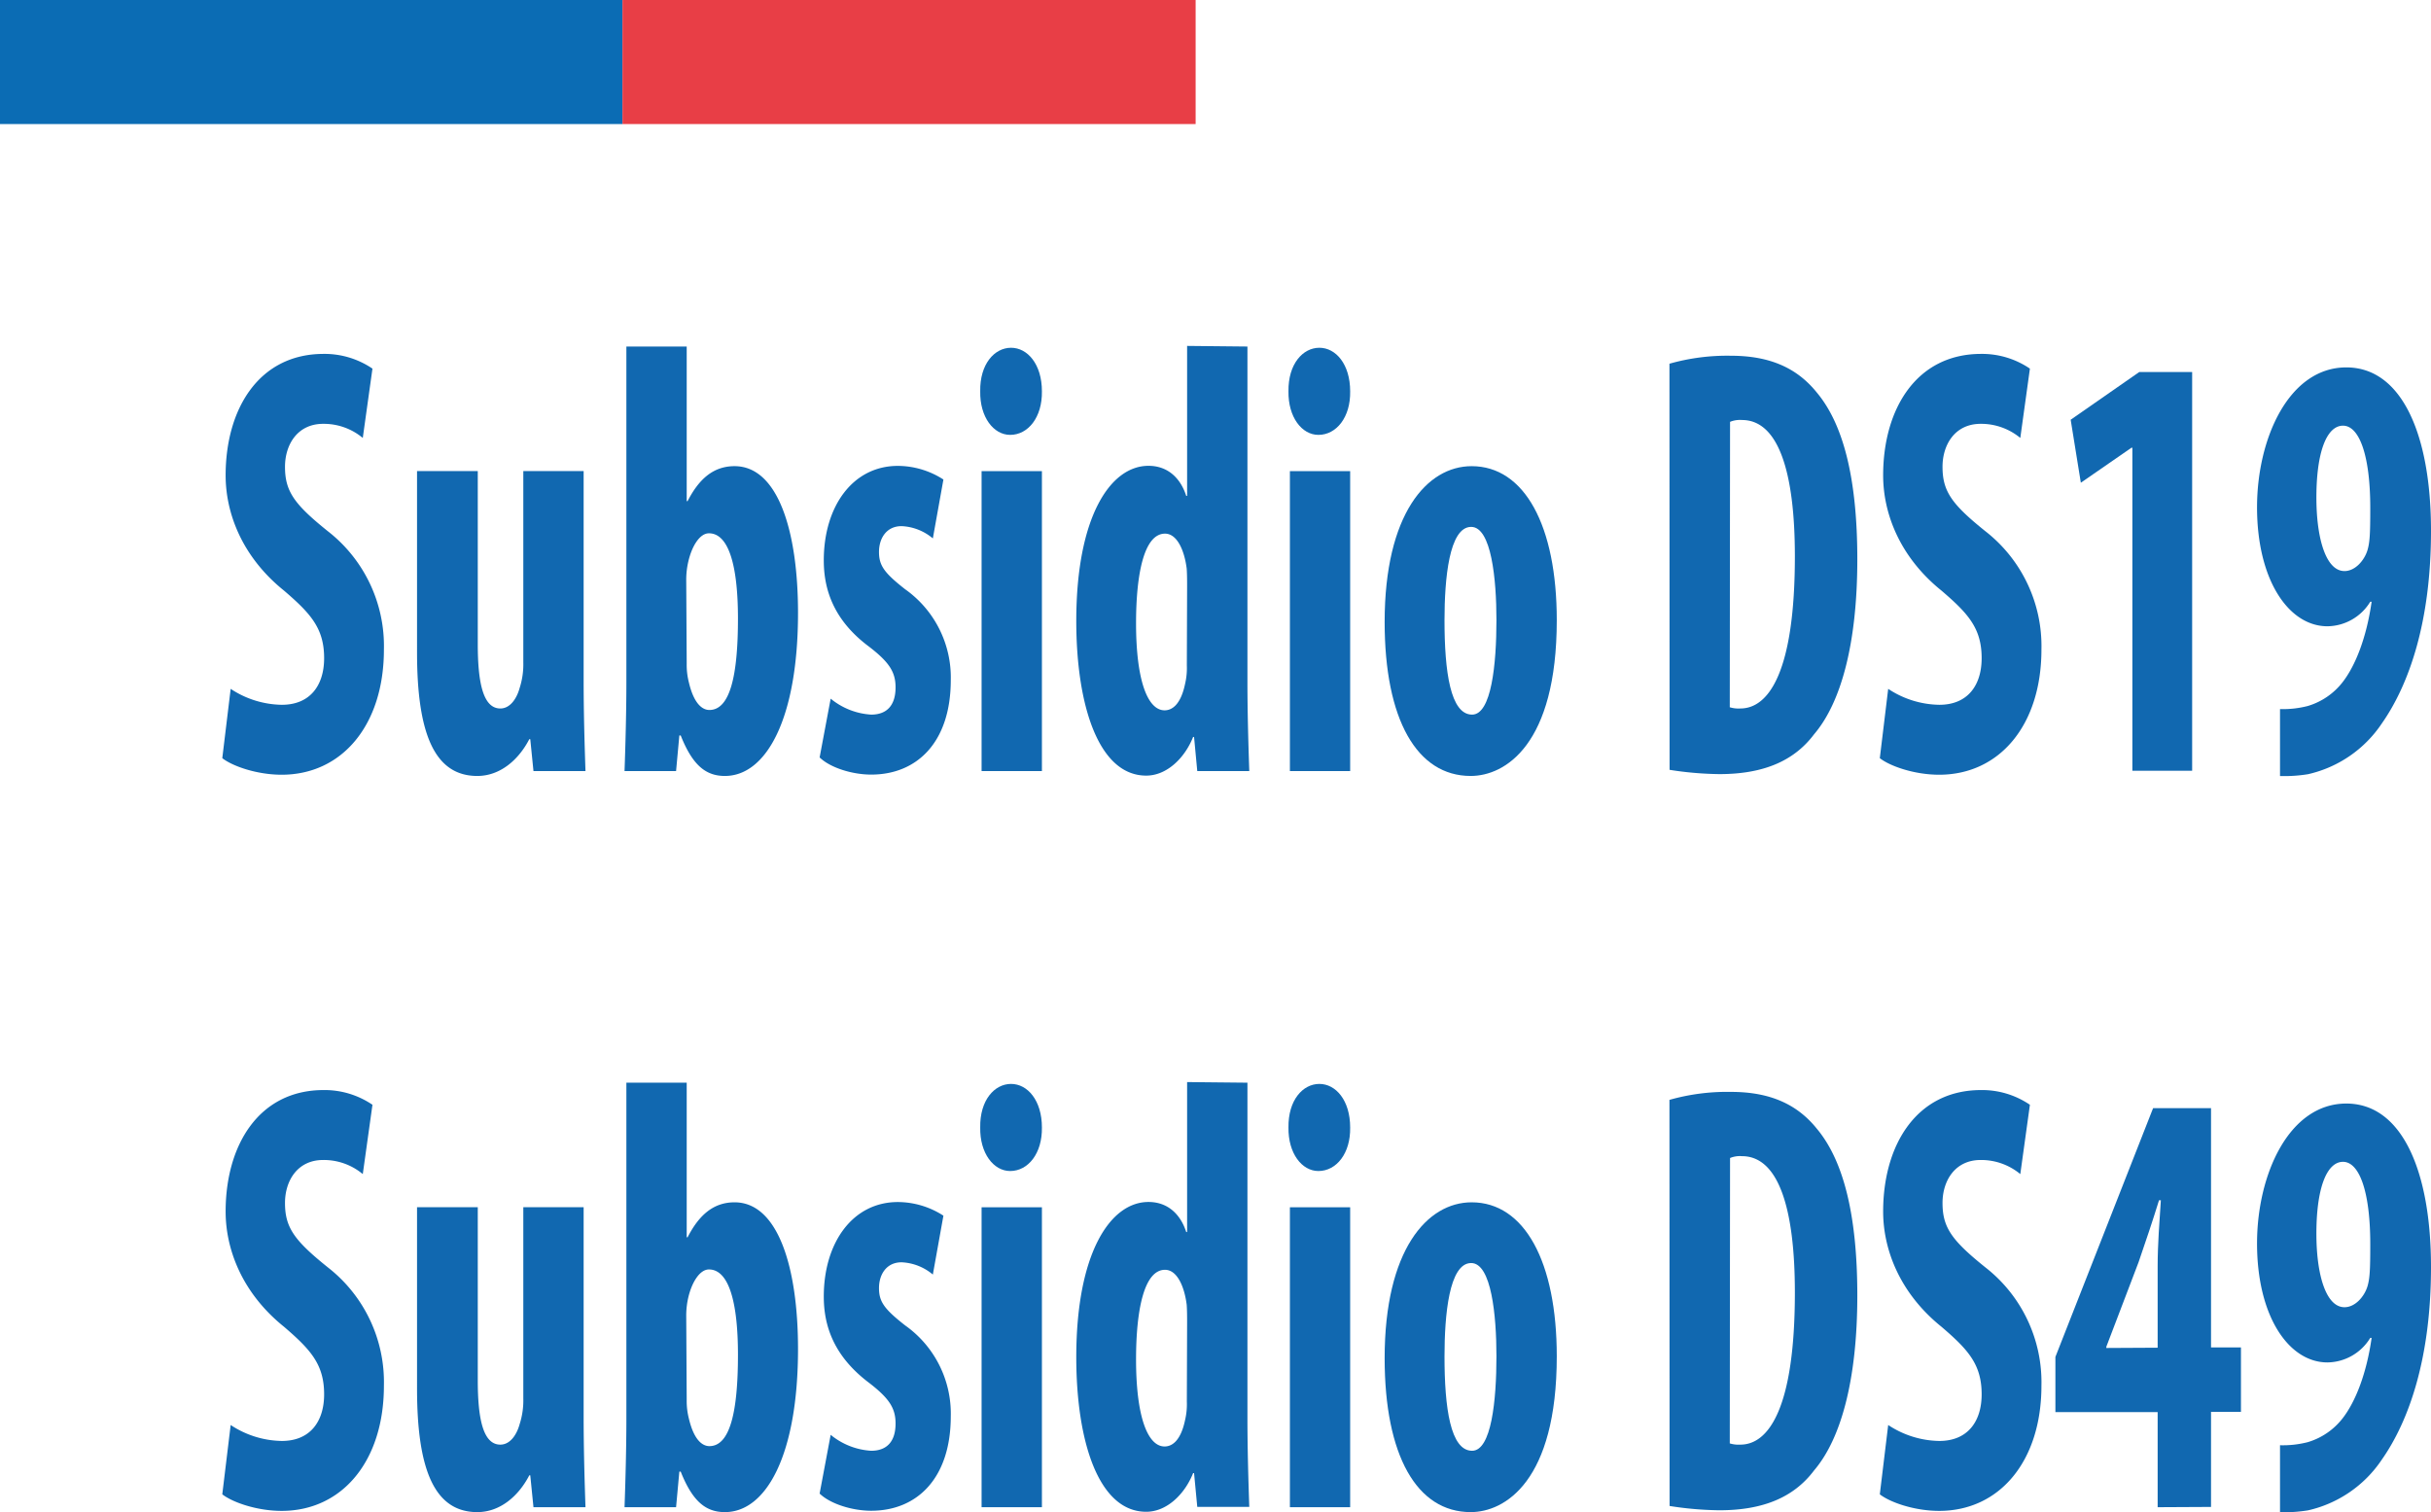 <svg id="Capa_1" data-name="Capa 1" xmlns="http://www.w3.org/2000/svg" viewBox="0 0 356.63 221.84"><defs><style>.cls-1{fill:#0b6cb4;}.cls-2{fill:#e83e46;}.cls-3{fill:#1168b0;}</style></defs><rect class="cls-1" width="91.32" height="18.2"/><rect class="cls-2" x="91.32" width="84.08" height="18.2"/><path class="cls-3" d="M33.84,101.48a13.91,13.91,0,0,0,7.5,2.34c4.18,0,6.21-2.88,6.21-6.84,0-4.41-2-6.57-5.87-9.9-6.22-5-8.58-11.43-8.58-16.92,0-9.72,4.86-17.82,14.38-17.82a12.51,12.51,0,0,1,7.16,2.16L53.22,64.67a8.93,8.93,0,0,0-5.81-2.07c-3.78,0-5.6,3.06-5.6,6.3,0,3.6,1.35,5.49,6.28,9.45a21.34,21.34,0,0,1,8.23,17.37c0,11.07-6.14,18.36-15,18.36-3.64,0-7.22-1.26-8.71-2.43Z" transform="translate(0 -0.42)"/><path class="cls-3" d="M85.62,100.13c0,4.68.13,9.27.27,13.41H78.26l-.47-4.68h-.14c-1.55,3-4.25,5.4-7.63,5.4-6.27,0-8.84-6.21-8.84-18.09V69.53h8.91V94.91c0,5.76.81,9.45,3.31,9.45,1.48,0,2.43-1.53,2.83-3a11.35,11.35,0,0,0,.54-3.78V69.53h8.85Z" transform="translate(0 -0.42)"/><path class="cls-3" d="M91.62,113.54c.14-3.87.27-8.82.27-13.05V51.26h8.85V73.94h.13c1.62-3.15,3.71-5.13,6.89-5.13,6.41,0,9.31,9.63,9.31,21.51,0,15.39-4.59,23.94-10.73,23.94-2.77,0-4.73-1.53-6.48-5.94h-.2l-.48,5.22Zm9.12-15.75a10.38,10.38,0,0,0,.33,2.79c.75,3.15,2,4,3,4,3,0,4.19-4.95,4.19-13.41,0-7.56-1.29-12.51-4.26-12.51-1.35,0-2.49,1.89-3,4.05a11.81,11.81,0,0,0-.33,2.7Z" transform="translate(0 -0.42)"/><path class="cls-3" d="M121.86,102.92a10.32,10.32,0,0,0,5.94,2.34c2.3,0,3.58-1.35,3.58-4,0-2.25-.94-3.69-3.85-5.94-5.4-4-6.68-8.64-6.68-12.69,0-7.92,4.25-13.86,10.87-13.86a12.4,12.4,0,0,1,6.68,2l-1.55,8.64a7.62,7.62,0,0,0-4.59-1.8c-2.23,0-3.31,1.8-3.31,3.78s.74,3.06,3.85,5.49a15.85,15.85,0,0,1,6.68,13.32c0,9-4.86,13.86-11.68,13.86-2.76,0-6-1-7.56-2.52Z" transform="translate(0 -0.42)"/><path class="cls-3" d="M152.85,57.83c.06,3.78-2,6.39-4.66,6.39-2.43,0-4.46-2.61-4.39-6.39-.07-4,2.09-6.39,4.52-6.39S152.85,53.87,152.85,57.83ZM144,113.54v-44h8.85v44Z" transform="translate(0 -0.42)"/><path class="cls-3" d="M183,51.26v49.23c0,4.23.13,9,.27,13.05h-7.63l-.47-5h-.14c-1.21,3.06-3.84,5.67-6.88,5.67-7,0-10.26-10.35-10.26-22.68,0-15.3,5-22.77,10.59-22.77,2.91,0,4.73,1.89,5.54,4.41h.13v-22Zm-8.85,35.19c0-.81,0-1.71-.06-2.61-.34-2.7-1.42-5.13-3.18-5.13-3.1,0-4.25,6-4.25,13.14,0,8.37,1.69,12.78,4.19,12.78,1.08,0,2.36-.81,3-3.87a10,10,0,0,0,.26-2.7Z" transform="translate(0 -0.42)"/><path class="cls-3" d="M198.07,57.83c.07,3.78-2,6.39-4.66,6.39-2.43,0-4.45-2.61-4.39-6.39-.06-4,2.1-6.39,4.53-6.39S198.07,53.87,198.07,57.83Zm-8.84,55.71v-44h8.84v44Z" transform="translate(0 -0.42)"/><path class="cls-3" d="M228.38,91.4c0,18.36-7.63,22.86-12.63,22.86-7.89,0-12.62-8.28-12.62-22.59,0-15.84,6.21-22.86,12.76-22.86C223.65,68.81,228.38,77.54,228.38,91.4Zm-16.47,0c0,7.56.87,13.86,4.05,13.86,2.83,0,3.57-7.38,3.57-13.86,0-6-.74-13.68-3.71-13.68C212.58,77.72,211.91,85.37,211.91,91.4Z" transform="translate(0 -0.42)"/><path class="cls-3" d="M244.91,53.78a31,31,0,0,1,9-1.17c5.74,0,9.72,1.8,12.62,5.4,3.92,4.68,5.94,12.69,5.94,24.48,0,12.24-2.36,21-6.34,25.65-3,4-7.56,5.85-13.91,5.85a49.83,49.83,0,0,1-7.29-.63Zm8.85,50.4a4.38,4.38,0,0,0,1.55.18c4.25,0,8-5.58,8-22.32,0-12.42-2.43-20-7.76-20a3.82,3.82,0,0,0-1.75.27Z" transform="translate(0 -0.42)"/><path class="cls-3" d="M277,101.48a13.91,13.91,0,0,0,7.5,2.34c4.18,0,6.21-2.88,6.21-6.84,0-4.41-2-6.57-5.88-9.9-6.21-5-8.57-11.43-8.57-16.92,0-9.72,4.86-17.82,14.38-17.82a12.48,12.48,0,0,1,7.15,2.16l-1.41,10.17a9,9,0,0,0-5.81-2.07c-3.78,0-5.6,3.06-5.6,6.3,0,3.6,1.35,5.49,6.28,9.45a21.36,21.36,0,0,1,8.23,17.37c0,11.07-6.14,18.36-15,18.36-3.65,0-7.22-1.26-8.71-2.43Z" transform="translate(0 -0.42)"/><path class="cls-3" d="M312.82,66.11h-.14l-7.42,5.13L303.77,62,313.83,55h7.76v58.5h-8.77Z" transform="translate(0 -0.42)"/><path class="cls-3" d="M334.48,104.45a14.7,14.7,0,0,0,4.06-.45,10.12,10.12,0,0,0,5.13-3.51c1.89-2.43,3.51-6.57,4.25-11.79h-.2a7.46,7.46,0,0,1-6.28,3.6c-5.67,0-10.33-6.75-10.33-17.46,0-10.08,4.66-20.52,13.1-20.52,8.16,0,12.42,9.9,12.42,24,0,13.23-3.18,22.5-7.23,28.26A17.73,17.73,0,0,1,338.6,114a21.5,21.5,0,0,1-4.12.27Zm5.34-30.6c.06,5.67,1.42,10.35,4.12,10.35,1.55,0,2.9-1.53,3.37-3.06.34-1.17.41-2.34.41-6.21,0-7.74-1.62-12.06-4-12.06S339.75,66.74,339.82,73.85Z" transform="translate(0 -0.42)"/><path class="cls-3" d="M33.84,209.48a13.91,13.91,0,0,0,7.5,2.34c4.18,0,6.21-2.88,6.21-6.84,0-4.41-2-6.57-5.87-9.9-6.22-5-8.58-11.43-8.58-16.92,0-9.72,4.86-17.82,14.38-17.82a12.51,12.51,0,0,1,7.16,2.16l-1.42,10.17a8.93,8.93,0,0,0-5.81-2.07c-3.78,0-5.6,3.06-5.6,6.3,0,3.6,1.35,5.49,6.28,9.45a21.34,21.34,0,0,1,8.23,17.37c0,11.07-6.14,18.36-15,18.36-3.64,0-7.22-1.26-8.71-2.43Z" transform="translate(0 -0.42)"/><path class="cls-3" d="M85.62,208.13c0,4.68.13,9.27.27,13.41H78.26l-.47-4.68h-.14c-1.55,3-4.25,5.4-7.63,5.4-6.27,0-8.84-6.21-8.84-18.09V177.53h8.91v25.38c0,5.76.81,9.45,3.31,9.45,1.48,0,2.43-1.53,2.83-3a11.35,11.35,0,0,0,.54-3.78V177.53h8.85Z" transform="translate(0 -0.42)"/><path class="cls-3" d="M91.62,221.54c.14-3.87.27-8.82.27-13V159.26h8.85v22.68h.13c1.62-3.15,3.71-5.13,6.89-5.13,6.41,0,9.31,9.63,9.31,21.51,0,15.39-4.59,23.94-10.73,23.94-2.77,0-4.73-1.53-6.48-5.94h-.2l-.48,5.22Zm9.12-15.75a10.38,10.38,0,0,0,.33,2.79c.75,3.15,2,4,3,4,3,0,4.19-4.95,4.19-13.41,0-7.56-1.29-12.51-4.26-12.51-1.35,0-2.49,1.89-3,4a11.81,11.81,0,0,0-.33,2.7Z" transform="translate(0 -0.42)"/><path class="cls-3" d="M121.86,210.92a10.32,10.32,0,0,0,5.94,2.34c2.3,0,3.58-1.35,3.58-4,0-2.25-.94-3.69-3.85-5.94-5.4-4.05-6.68-8.64-6.68-12.69,0-7.92,4.25-13.86,10.87-13.86a12.4,12.4,0,0,1,6.68,2l-1.55,8.64a7.62,7.62,0,0,0-4.59-1.8c-2.23,0-3.31,1.8-3.31,3.78s.74,3.06,3.85,5.49a15.85,15.85,0,0,1,6.68,13.32c0,9-4.86,13.86-11.68,13.86-2.76,0-6-1-7.56-2.52Z" transform="translate(0 -0.42)"/><path class="cls-3" d="M152.85,165.83c.06,3.78-2,6.39-4.66,6.39-2.43,0-4.46-2.61-4.39-6.39-.07-4,2.09-6.39,4.52-6.39S152.85,161.87,152.85,165.83ZM144,221.54v-44h8.85v44Z" transform="translate(0 -0.42)"/><path class="cls-3" d="M183,159.26v49.23c0,4.23.13,9,.27,13h-7.63l-.47-4.95h-.14c-1.21,3.06-3.84,5.67-6.88,5.67-7,0-10.26-10.35-10.26-22.68,0-15.3,5-22.77,10.59-22.77,2.91,0,4.73,1.89,5.54,4.41h.13v-22Zm-8.85,35.19c0-.81,0-1.71-.06-2.61-.34-2.7-1.42-5.13-3.18-5.13-3.1,0-4.25,6-4.25,13.14,0,8.37,1.69,12.78,4.19,12.78,1.08,0,2.36-.81,3-3.87a10,10,0,0,0,.26-2.7Z" transform="translate(0 -0.42)"/><path class="cls-3" d="M198.07,165.83c.07,3.78-2,6.39-4.66,6.39-2.43,0-4.45-2.61-4.39-6.39-.06-4,2.1-6.39,4.53-6.39S198.07,161.87,198.07,165.83Zm-8.84,55.71v-44h8.84v44Z" transform="translate(0 -0.42)"/><path class="cls-3" d="M228.38,199.4c0,18.36-7.63,22.86-12.63,22.86-7.89,0-12.62-8.28-12.62-22.59,0-15.84,6.21-22.86,12.76-22.86C223.65,176.81,228.38,185.54,228.38,199.4Zm-16.47,0c0,7.56.87,13.86,4.05,13.86,2.83,0,3.57-7.38,3.57-13.86,0-6-.74-13.68-3.71-13.68C212.58,185.72,211.91,193.37,211.91,199.4Z" transform="translate(0 -0.42)"/><path class="cls-3" d="M244.91,161.78a31,31,0,0,1,9-1.17c5.74,0,9.72,1.8,12.62,5.4,3.92,4.68,5.94,12.69,5.94,24.48,0,12.24-2.36,21-6.34,25.65-3,4-7.56,5.85-13.91,5.85a49.83,49.83,0,0,1-7.29-.63Zm8.85,50.4a4.38,4.38,0,0,0,1.55.18c4.25,0,8-5.58,8-22.32,0-12.42-2.43-20-7.76-20a3.82,3.82,0,0,0-1.75.27Z" transform="translate(0 -0.42)"/><path class="cls-3" d="M277,209.48a13.91,13.91,0,0,0,7.5,2.34c4.18,0,6.21-2.88,6.21-6.84,0-4.41-2-6.57-5.88-9.9-6.21-5-8.57-11.43-8.57-16.92,0-9.72,4.86-17.82,14.38-17.82a12.48,12.48,0,0,1,7.15,2.16l-1.41,10.17a9,9,0,0,0-5.81-2.07c-3.78,0-5.6,3.06-5.6,6.3,0,3.6,1.35,5.49,6.28,9.45a21.36,21.36,0,0,1,8.23,17.37c0,11.07-6.14,18.36-15,18.36-3.65,0-7.22-1.26-8.71-2.43Z" transform="translate(0 -0.42)"/><path class="cls-3" d="M316.53,221.54V207.59h-15v-8.1L315.86,163h8.5v35.1h4.39v9.45h-4.39v13.95Zm0-23.4v-12c0-3.15.27-6.57.47-9.63h-.27c-1,3.24-1.89,5.85-3,9.09L309,198v.18Z" transform="translate(0 -0.42)"/><path class="cls-3" d="M334.48,212.45a14.7,14.7,0,0,0,4.06-.45,10.12,10.12,0,0,0,5.13-3.51c1.89-2.43,3.51-6.57,4.25-11.79h-.2a7.46,7.46,0,0,1-6.28,3.6c-5.67,0-10.33-6.75-10.33-17.46,0-10.08,4.66-20.52,13.1-20.52,8.16,0,12.42,9.9,12.42,24,0,13.23-3.18,22.5-7.23,28.26A17.73,17.73,0,0,1,338.6,222a21.5,21.5,0,0,1-4.12.27Zm5.34-30.6c.06,5.67,1.42,10.35,4.12,10.35,1.55,0,2.9-1.53,3.37-3.06.34-1.17.41-2.34.41-6.21,0-7.74-1.62-12.06-4-12.06S339.75,174.74,339.82,181.85Z" transform="translate(0 -0.42)"/></svg>